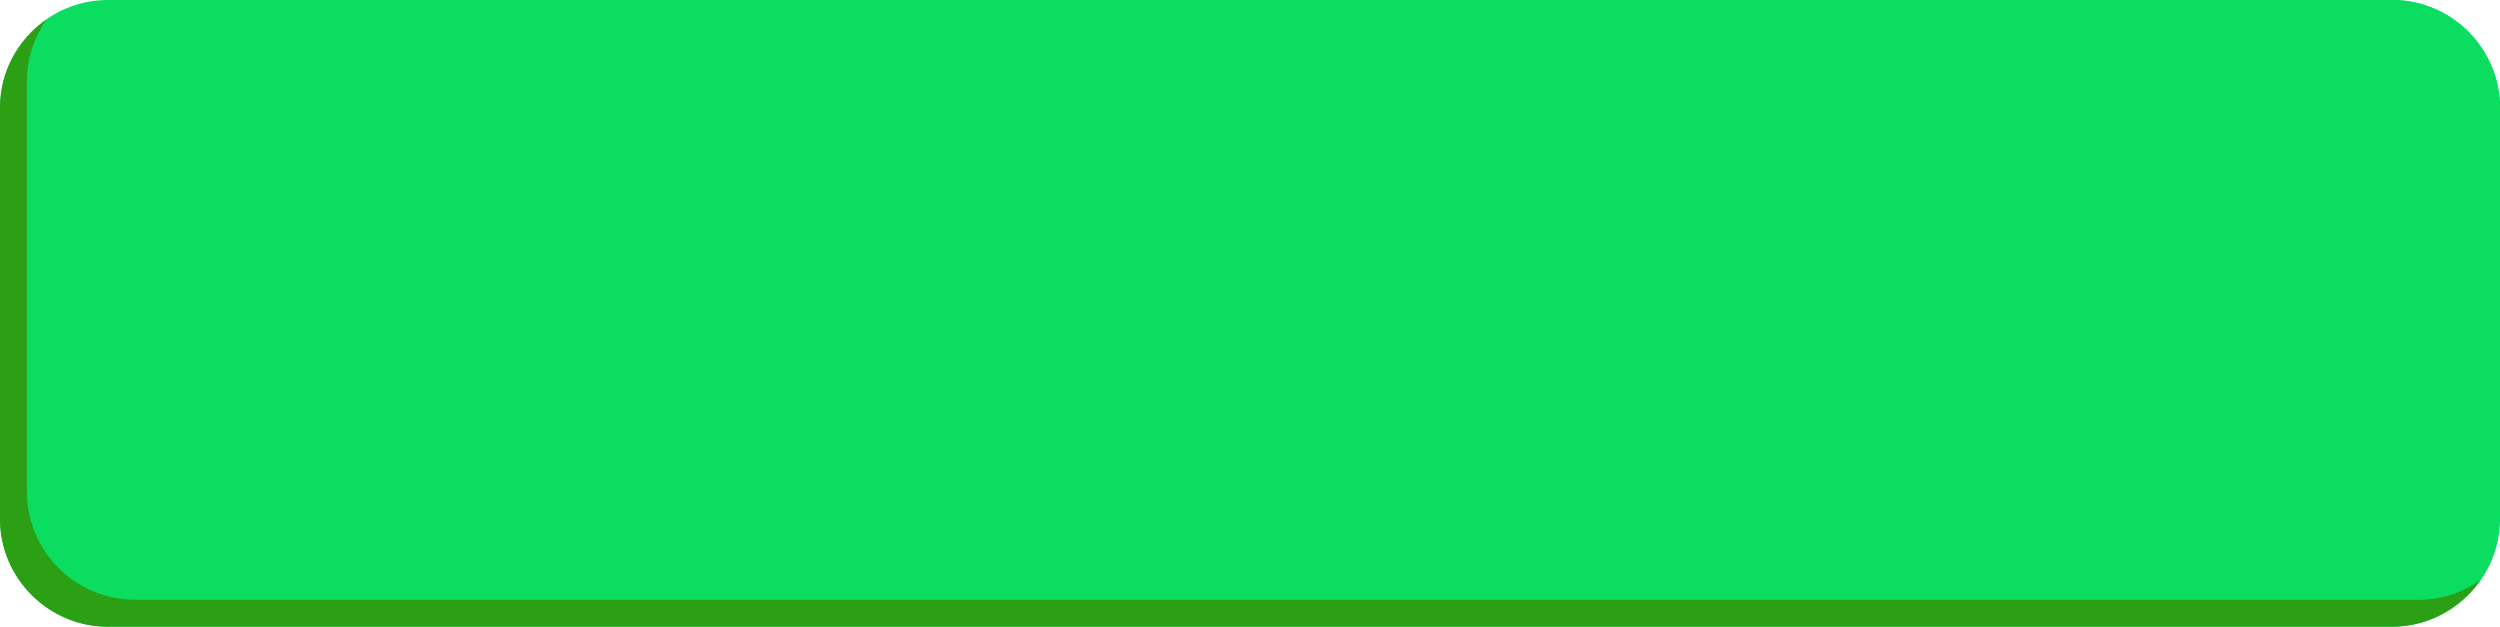 <?xml version="1.0" encoding="UTF-8" standalone="no"?><svg xmlns="http://www.w3.org/2000/svg" xmlns:xlink="http://www.w3.org/1999/xlink" fill="#000000" height="93" preserveAspectRatio="xMidYMid meet" version="1" viewBox="0.0 0.0 371.0 93.0" width="371" zoomAndPan="magnify"><g id="change1_1"><path d="M355,93H16C7.2,93,0,85.8,0,77V16C0,7.2,7.2,0,16,0h339c8.8,0,16,7.2,16,16v61C371,85.8,363.8,93,355,93z" fill="#0bdd61"/></g><g id="change2_1"><path d="M368.1,86.1c-2.9,4.1-7.7,6.9-13.1,6.9H16C7.2,93,0,85.8,0,77V16C0,10.6,2.7,5.8,6.9,2.9C5.1,5.5,4,8.6,4,12 v61c0,8.8,7.2,16,16,16h339C362.4,89,365.5,87.9,368.1,86.1z" fill="#2ca014"/></g><g id="change3_1"><path d="M371,62.6c-34.4,15.9-102.3,18.4-177.6,3.7C121.4,52.3,61.5,26.4,33.7,0H355c8.8,0,16,7.2,16,16V62.6z" fill="#0bdd61"/></g></svg>